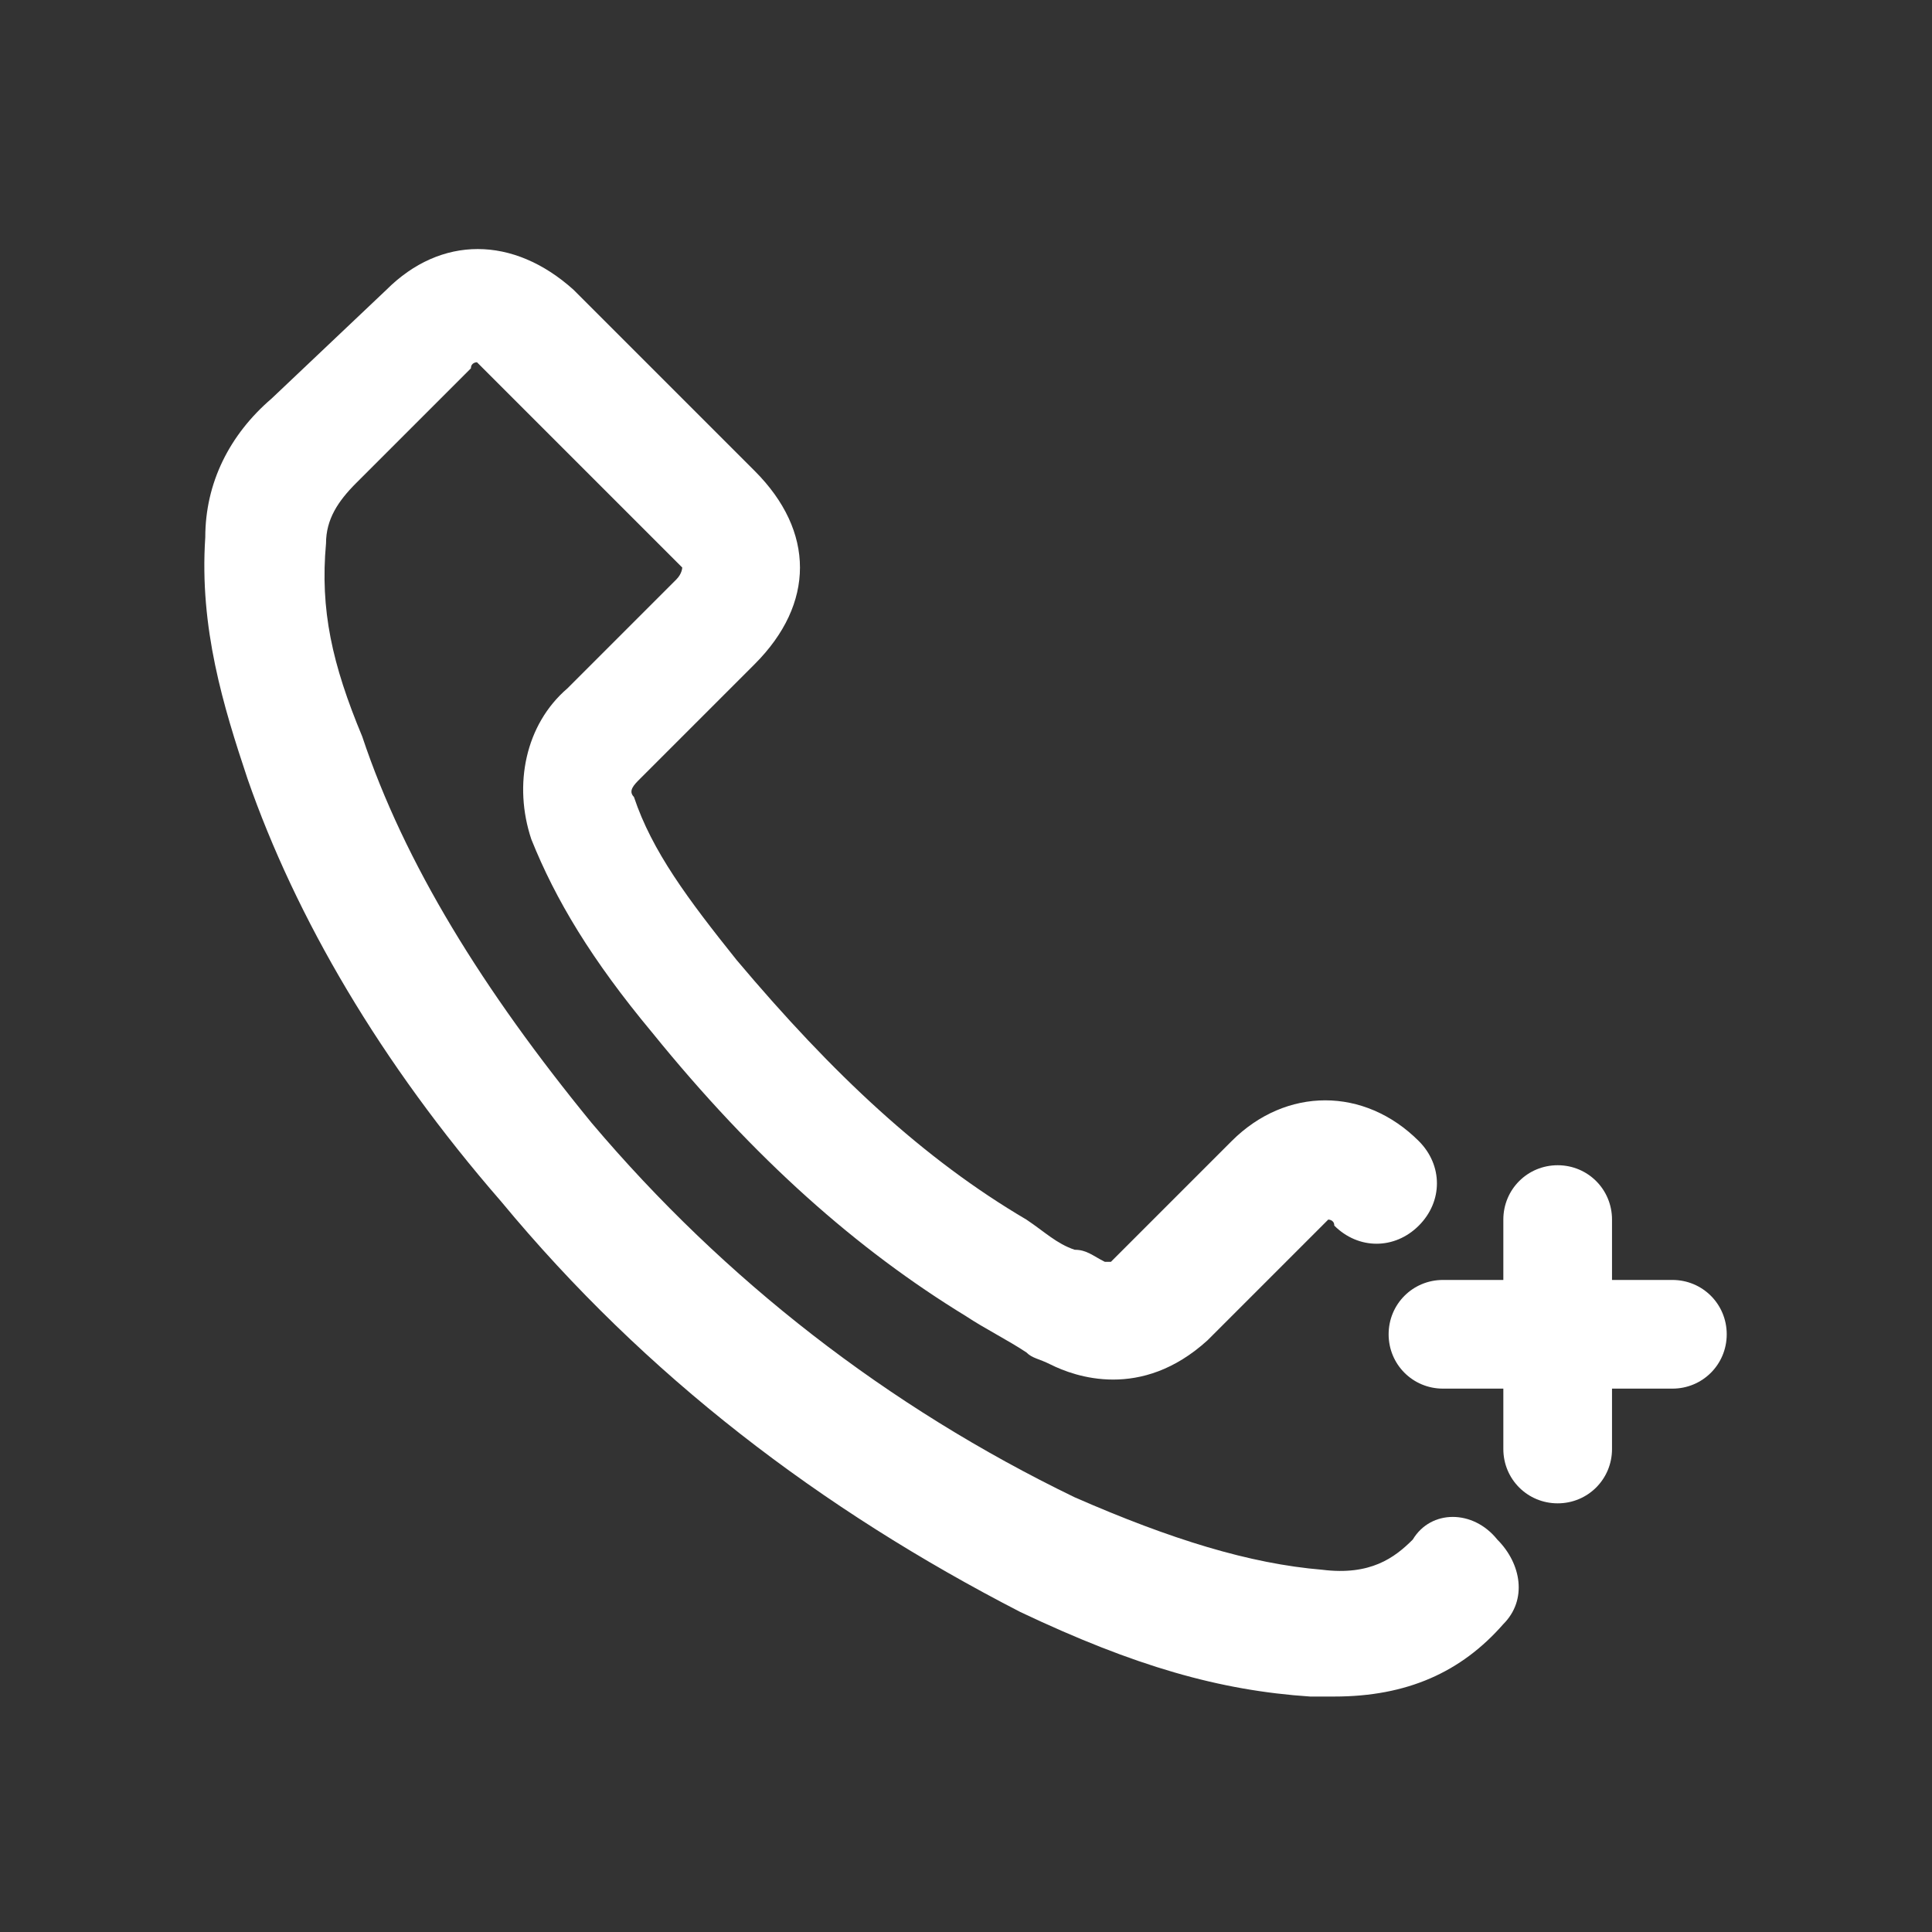 <?xml version="1.0" encoding="utf-8"?>
<!-- Generator: Adobe Illustrator 24.1.0, SVG Export Plug-In . SVG Version: 6.00 Build 0)  -->
<svg version="1.1" id="Capa_1" xmlns="http://www.w3.org/2000/svg" xmlns:xlink="http://www.w3.org/1999/xlink" x="0px" y="0px"
	 viewBox="0 0 32 32" style="enable-background:new 0 0 32 32;" xml:space="preserve">
<rect x="0" y="0" width="32" height="32" fill="#333333" stroke="none"/>
<style type="text/css">
	.st0{fill:#FFFFFF;}
</style>
<g>
	<path class="st0" d="M27.7,21.2h-1v-1c0-0.5-0.4-0.9-0.9-0.9s-0.9,0.4-0.9,0.9v1h-1c-0.5,0-0.9,0.4-0.9,0.9s0.4,0.9,0.9,0.9h1v1
		c0,0.5,0.4,0.9,0.9,0.9s0.9-0.4,0.9-0.9v-1h1c0.5,0,0.9-0.4,0.9-0.9S28.2,21.2,27.7,21.2z"/>
	<path class="st0" d="M23.4,25.5c-0.3,0.3-0.7,0.6-1.5,0.5c-1.2-0.1-2.5-0.5-4.1-1.2c-3.1-1.5-5.8-3.6-8-6.2C8,16.4,6.7,14.3,6,12.2
		C5.5,11,5.3,10.1,5.4,9c0-0.4,0.2-0.7,0.5-1l1.9-1.9C7.8,6,7.9,6,7.9,6c0,0,0.1,0.1,0.2,0.2c0.3,0.3,0.6,0.6,1,1l2,2
		c0.1,0.1,0.2,0.2,0.2,0.2c0,0,0,0.1-0.1,0.2c-0.3,0.3-0.6,0.6-0.9,0.9c-0.3,0.3-0.6,0.6-0.9,0.9c-0.7,0.6-0.9,1.6-0.6,2.5
		c0.4,1,1,2,2,3.2c1.7,2.1,3.4,3.6,5.2,4.7c0.3,0.2,0.7,0.4,1,0.6c0.1,0.1,0.2,0.1,0.4,0.2c0.4,0.2,1.5,0.6,2.6-0.4l1.9-1.9
		c0.1-0.1,0.1-0.1,0.1-0.1c0,0,0.1,0,0.1,0.1c0.4,0.4,1,0.4,1.4,0s0.4-1,0-1.4c-0.9-0.9-2.2-0.9-3.1,0l-1.9,1.9c0,0-0.1,0.1-0.1,0.1
		c0,0,0,0-0.1,0c-0.2-0.1-0.3-0.2-0.5-0.2c-0.3-0.1-0.5-0.3-0.8-0.5c-1.7-1-3.2-2.4-4.8-4.3c-0.8-1-1.4-1.8-1.7-2.7
		c-0.1-0.1,0-0.2,0.1-0.3c0.3-0.3,0.6-0.6,0.9-0.9c0.3-0.3,0.6-0.6,1-1c1-1,1-2.2,0-3.2l-2-2c-0.4-0.4-0.7-0.7-1-1
		c-1-0.9-2.2-0.9-3.1,0L4.5,6.6C3.8,7.2,3.4,8,3.4,8.9c-0.1,1.5,0.3,2.8,0.7,4c0.8,2.3,2.2,4.7,4.2,7c2.4,2.9,5.3,5.1,8.6,6.8
		c1.9,0.9,3.3,1.3,4.8,1.4c0.1,0,0.2,0,0.4,0c1.2,0,2.1-0.4,2.8-1.2c0.4-0.4,0.3-1-0.1-1.4C24.4,25,23.7,25,23.4,25.5z"/>
</g>
</svg>
